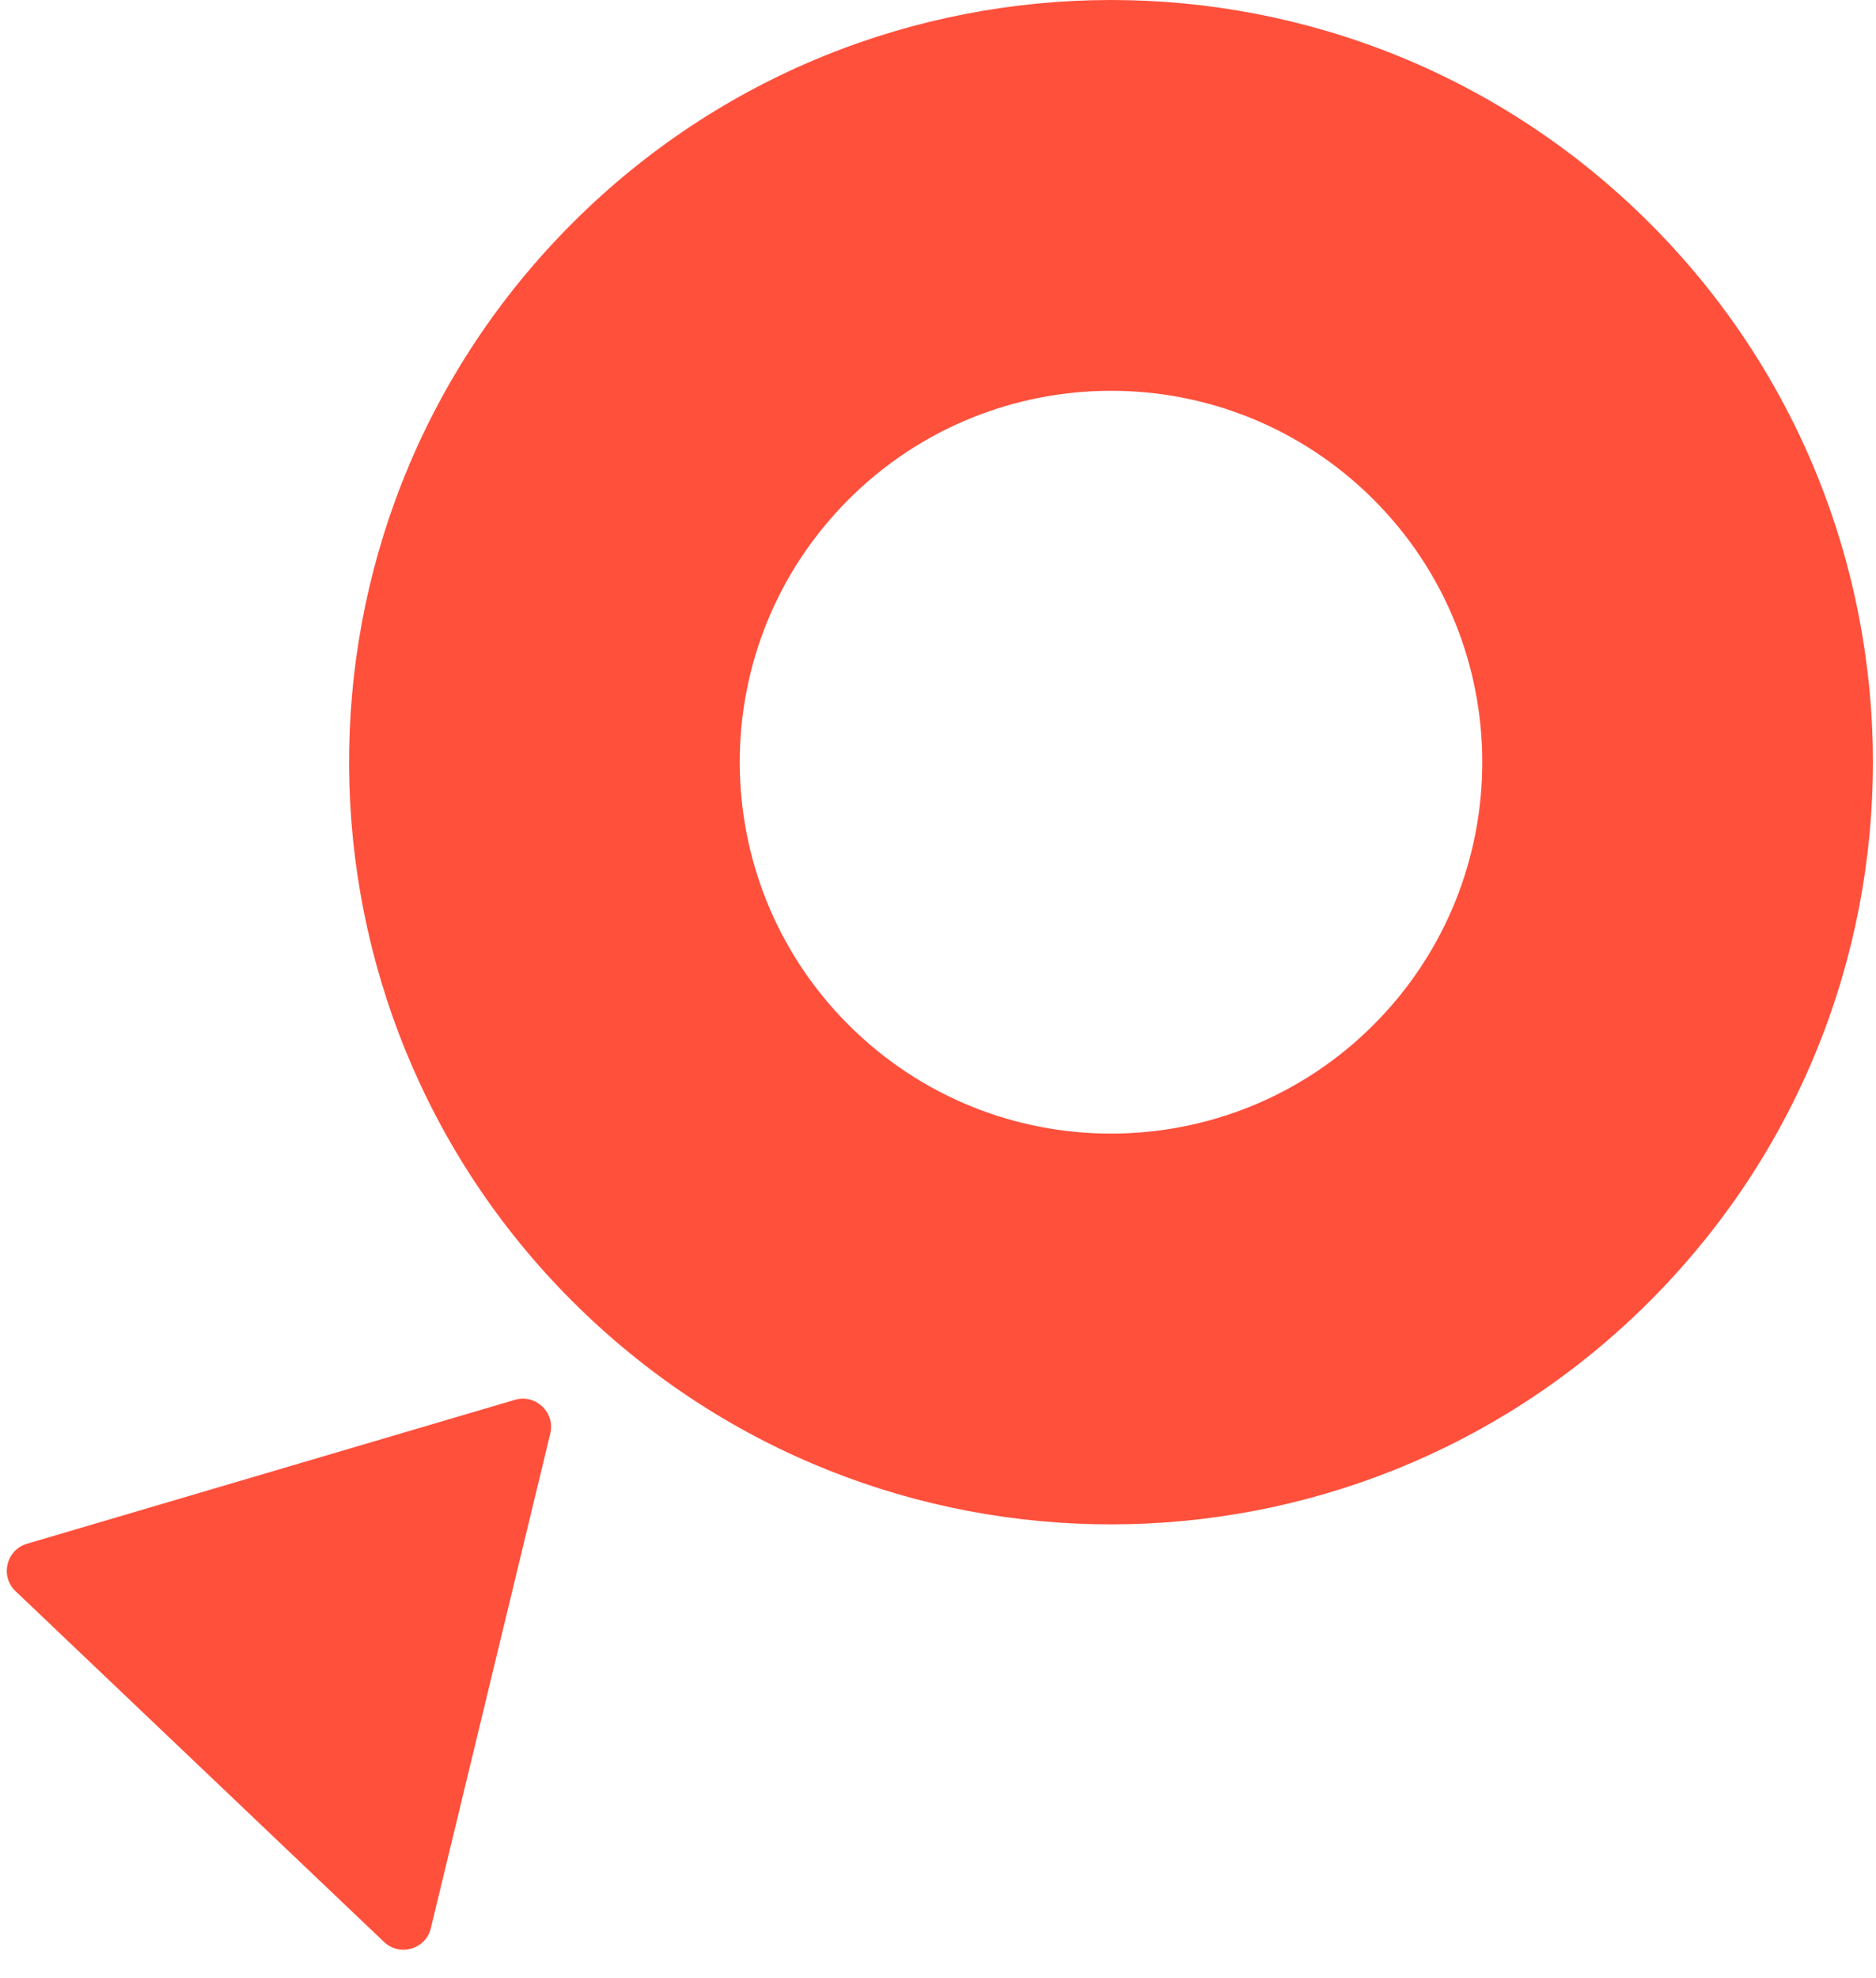 <svg width="37" height="39" viewBox="0 0 37 39" fill="none" xmlns="http://www.w3.org/2000/svg">
<path d="M11.026 4.669C16.747 -1.344 26.258 -1.58 32.271 4.141C38.283 9.862 38.52 19.373 32.799 25.386L32.664 25.526C26.975 31.355 17.667 31.587 11.695 26.047L11.554 25.914C5.588 20.238 5.309 10.829 10.893 4.81L11.026 4.669ZM26.96 9.722C24.03 6.935 19.395 7.05 16.607 9.98C13.82 12.909 13.935 17.544 16.865 20.332C19.794 23.12 24.429 23.005 27.217 20.075C30.005 17.145 29.889 12.51 26.96 9.722Z" fill="#FF503C"/>
<path d="M10.155 27.599C10.566 27.478 10.954 27.848 10.853 28.264L8.498 38.014C8.398 38.431 7.884 38.582 7.574 38.287L0.307 31.372C-0.003 31.077 0.122 30.557 0.533 30.436L10.155 27.599Z" fill="#FF503C"/>
</svg>
